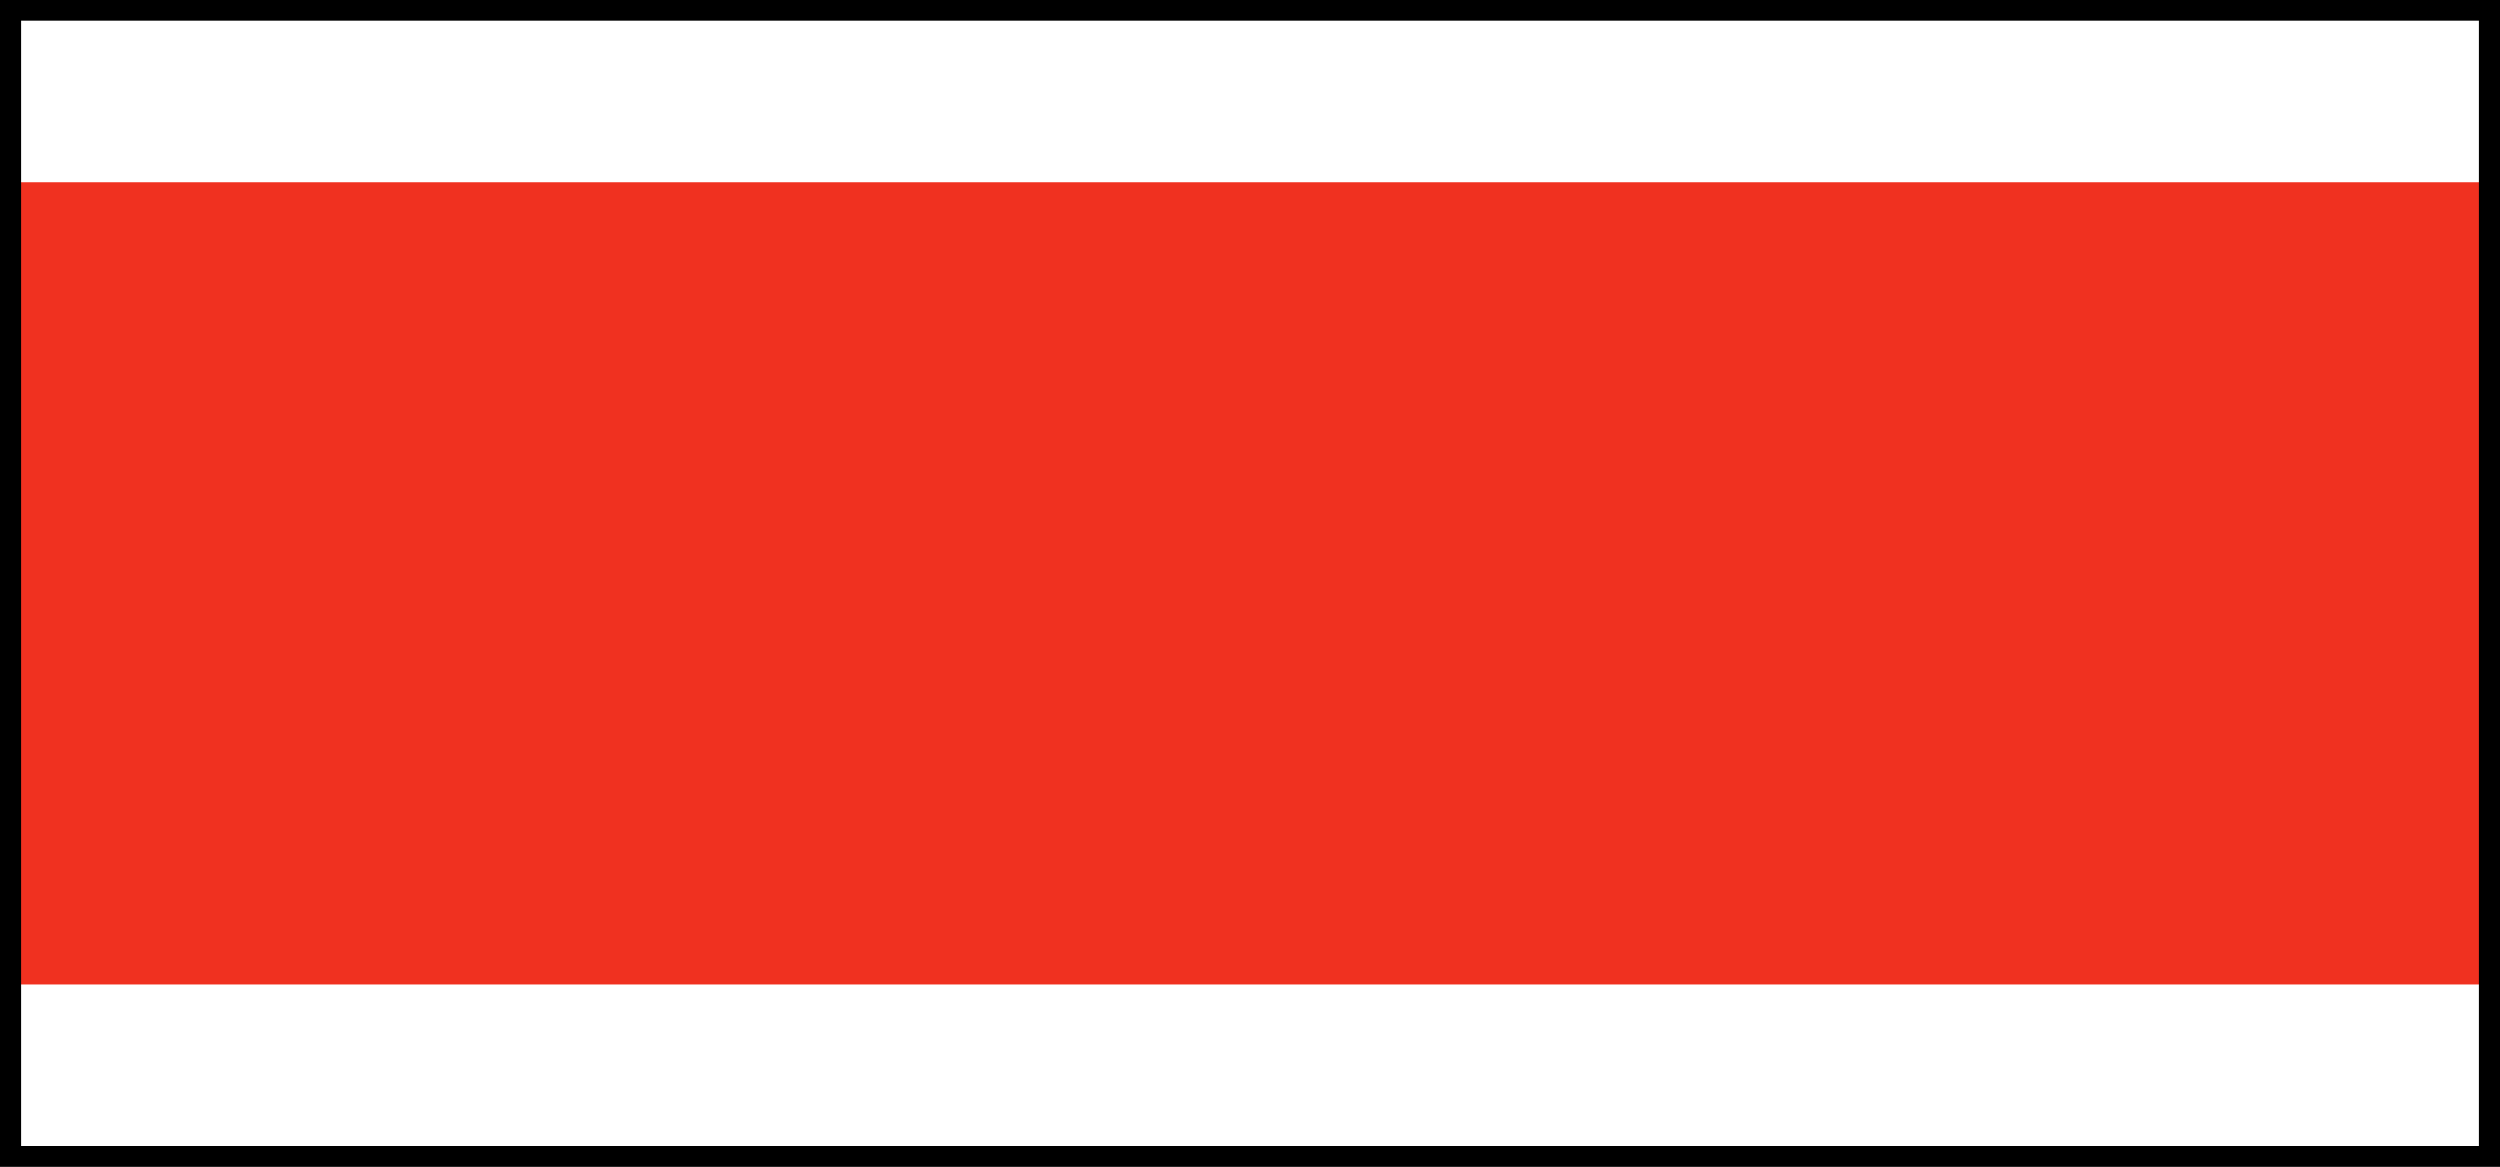 <?xml version="1.0" encoding="UTF-8" standalone="no"?>
<!-- Created with Inkscape (http://www.inkscape.org/) -->
<svg
   xmlns:svg="http://www.w3.org/2000/svg"
   xmlns="http://www.w3.org/2000/svg"
   version="1.0"
   width="150"
   height="70"
   id="svg15484">
  <rect width="100%" height="100%" fill="#333333" stroke="none"/>
  <defs
     id="defs15486" />
  <g
     transform="translate(-21.593,-665.053)"
     id="layer1">
    <rect
       width="149.284"
       height="68.886"
       x="0.743"
       y="0.743"
       transform="translate(21.593,665.053)"
       style="opacity:1;fill:white;fill-opacity:1;fill-rule:evenodd;stroke:none;stroke-width:0.25;stroke-linejoin:round;stroke-miterlimit:4;stroke-dasharray:none;stroke-opacity:1"
       id="rect15494" />
    <path
       d="M 22.226,724.121 L 170.96,724.121 L 170.96,675.988 L 22.226,675.988 L 22.226,724.121 z "
       style="fill:#f03120;fill-rule:nonzero;stroke:none"
       id="path11123" />
    <path
       d="M 171.593,734.435 L 171.593,665.053 L 21.593,665.053 L 21.593,735.053 L 171.593,735.053 L 171.593,734.435 z M 22.859,734.435 L 22.859,665.674 L 22.226,666.293 L 170.96,666.293 L 170.327,665.674 L 170.327,734.435 L 170.96,733.814 L 22.226,733.814 L 22.859,734.435"
       style="fill:black;fill-rule:nonzero;stroke:none"
       id="path11125" />
  </g>
</svg>
